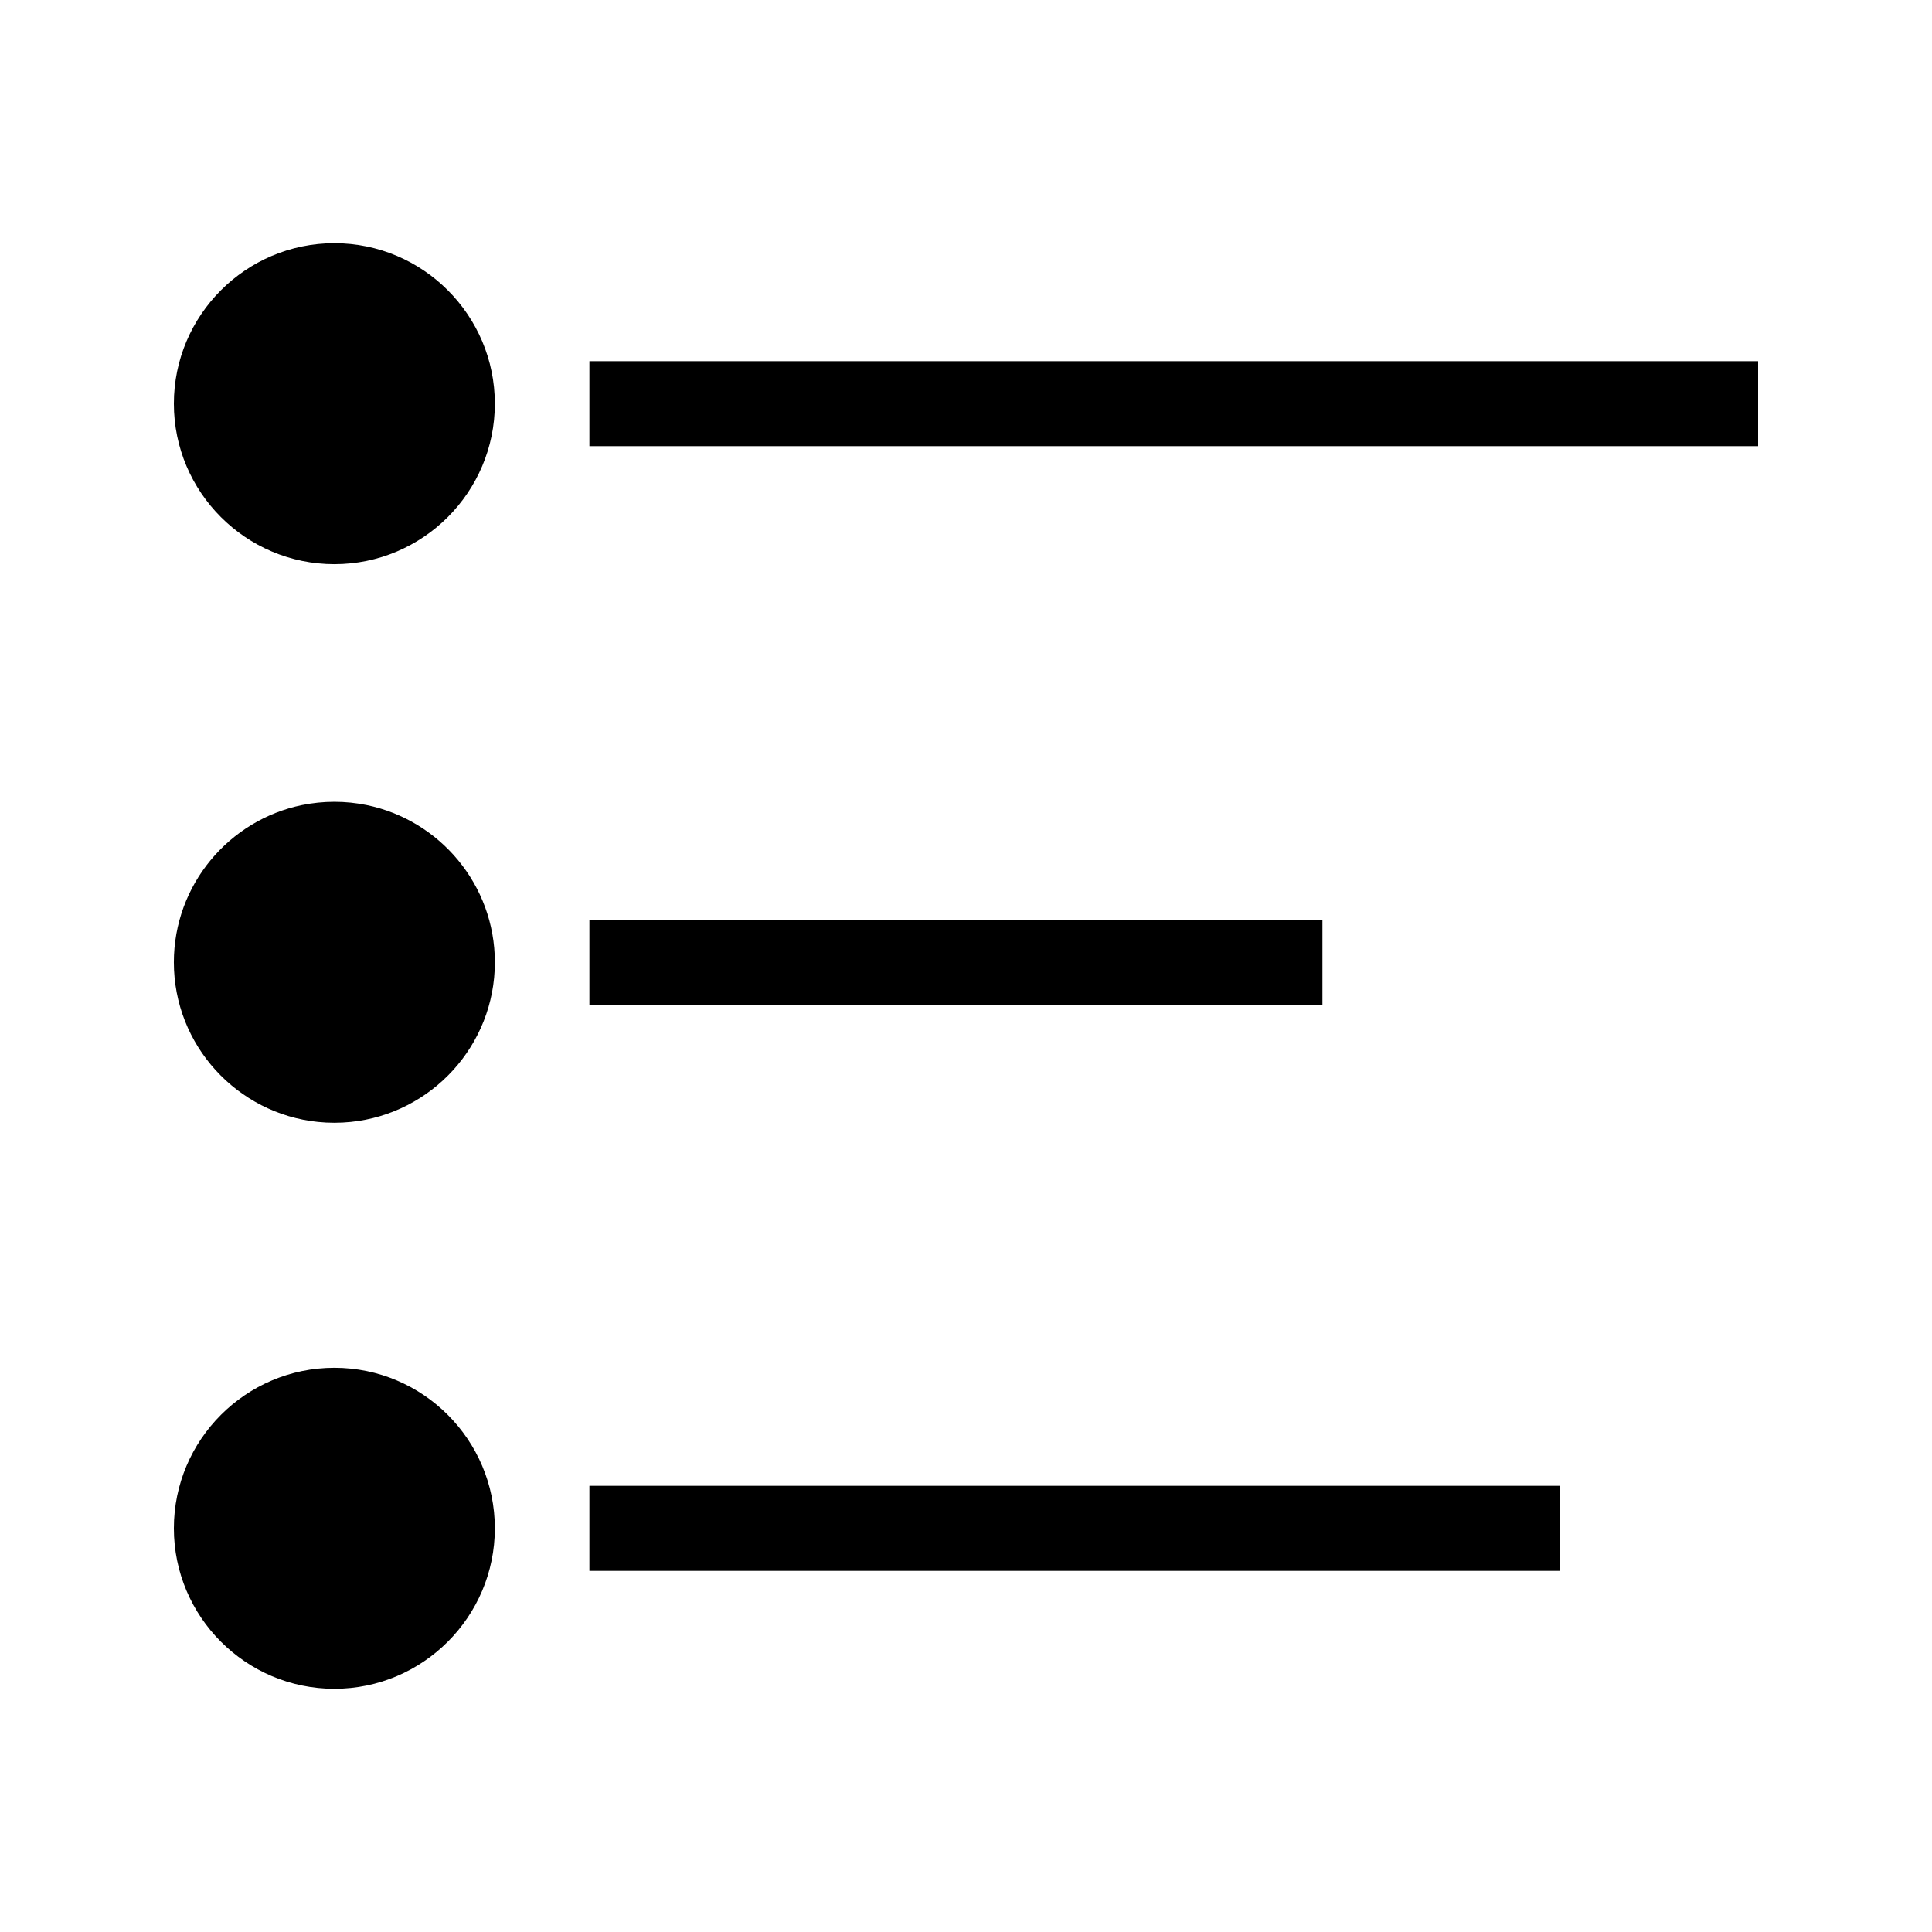 <?xml version="1.0" encoding="UTF-8"?>
<!-- Uploaded to: SVG Repo, www.svgrepo.com, Generator: SVG Repo Mixer Tools -->
<svg fill="#000000" width="800px" height="800px" version="1.1" viewBox="144 144 512 512" xmlns="http://www.w3.org/2000/svg">
 <g>
  <path d="m241.17 357.35c-2.766-0.566-5.633-0.867-8.559-0.867-2.93 0.004-5.801 0.301-8.566 0.867-19.359 3.973-33.969 21.145-33.969 41.664 0 21.984 16.766 40.125 38.191 42.309 1.426 0.148 2.875 0.219 4.344 0.219s2.914-0.074 4.344-0.219c21.422-2.18 38.191-20.32 38.191-42.309-0.004-20.52-14.617-37.691-33.977-41.664z"/>
  <path d="m232.61 506.48c-23.449 0-42.531 19.09-42.531 42.535 0 23.449 19.082 42.531 42.531 42.531s42.531-19.078 42.531-42.531c-0.004-23.453-19.078-42.535-42.531-42.535z"/>
  <path d="m300.2 537.76h257.24v22.531h-257.24z"/>
  <path d="m232.61 208.45c-23.449 0-42.531 19.082-42.531 42.531 0 23.449 19.082 42.531 42.531 42.531s42.531-19.082 42.531-42.531c-0.004-23.449-19.078-42.531-42.531-42.531z"/>
  <path d="m300.2 239.72h309.72v22.516h-309.72z"/>
  <path d="m494.46 410.27v-22.512h-194.26v22.527h194.26z"/>
 </g>
</svg>